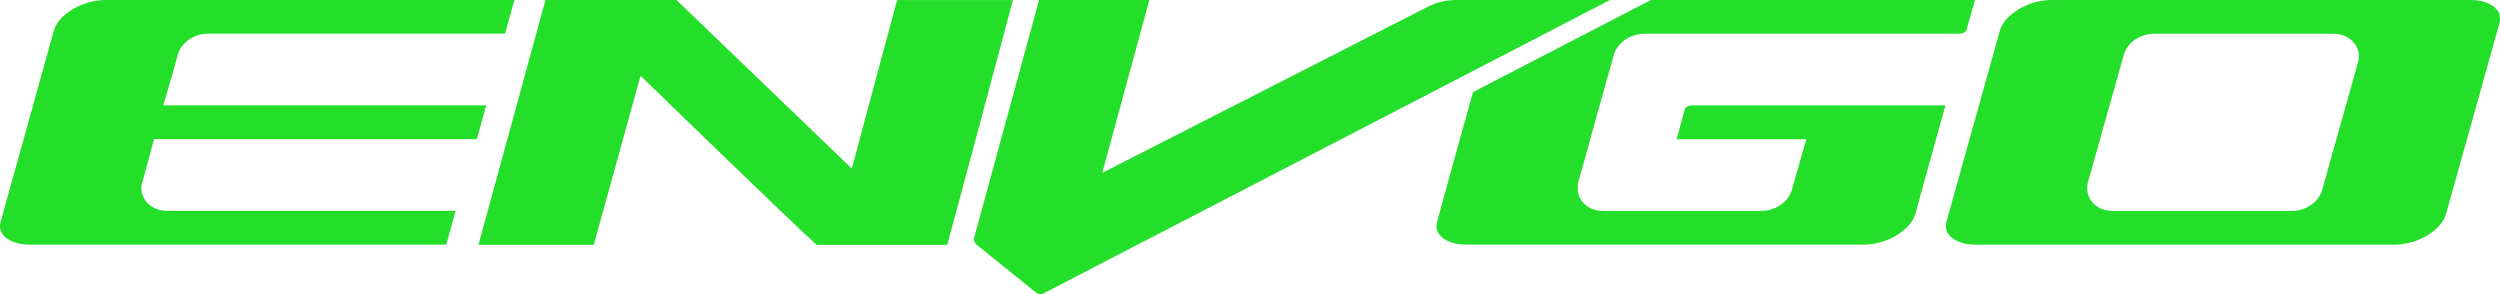 <?xml version="1.0" encoding="UTF-8"?>
<svg xmlns="http://www.w3.org/2000/svg" id="a" viewBox="0 0 455.53 53.58">
  <path d="M184.57,0s-10.96,41.01-11.97,44.59c-.05,0-.1.03-.15.03h-23.65c-4.6-4.12-32.09-30.82-32.09-30.82,0,0-8,28.95-8.51,30.79-.03,0-.06.02-.09.02h-20.93C88.97,38.13,98.32,3.94,99.39,0c.03,0,.07,0,.1,0h23.77c.79.73,31.95,30.72,31.95,30.72,0,0,7.75-28.89,8.26-30.71.03,0,.06,0,.1,0h21.02Z" fill="#23df29"></path>
  <path d="M359.85,0l-1.52,5.41-.07.26c-.13.15-.62.47-1.24.47h-57.37c-2.11,0-4.14,1.1-5.11,2.75-.16.24-.42.67-.52,1.26-1.1,3.87-2.17,7.72-3.22,11.44-.43,1.55-.86,3.11-1.29,4.65-.62,2.28-1.26,4.63-1.92,6.92l-.1.36v.74c-.03,1.03.34,1.99,1.05,2.75.86.91,2.13,1.42,3.57,1.42h28.79c1.76,0,3.51-.77,4.58-2.01.52-.56.87-1.21,1.03-1.91.29-.97.56-1.96.84-2.94.27-.96.53-1.91.82-2.87l.97-3.34h-23.64c.23-.83.45-1.64.68-2.47.29-1.07.57-2.13.86-3.17.1-.16.61-.51,1.25-.51h46.19l-2.62,9.41-1.34,4.82-1.53,5.54c-.84,2.98-5.19,5.59-9.33,5.59h-72.54c-2.17,0-3.98-.69-4.86-1.84-.51-.68-.64-1.44-.38-2.37,1.57-5.79,3.21-11.67,4.79-17.38.57-2.07,1.15-4.12,1.72-6.19L300.81,0h59.04Z" fill="#23df29"></path>
  <path d="M455.01,1.84c-.88-1.15-2.67-1.84-4.8-1.84h-76.42c-4.18,0-8.56,2.61-9.39,5.59-.78,2.84-1.58,5.68-2.38,8.53-.84,2.96-1.66,5.92-2.48,8.86-.82,2.94-1.64,5.88-2.47,8.83-.8,2.85-1.61,5.72-2.39,8.57-.25.9-.12,1.67.4,2.35.88,1.16,2.7,1.85,4.86,1.85h76.42c4.14,0,8.51-2.61,9.33-5.59.78-2.81,1.57-5.63,2.37-8.44.84-2.98,1.68-5.97,2.51-8.96.82-2.96,1.64-5.92,2.48-8.87.8-2.84,1.6-5.68,2.38-8.52.24-.9.1-1.69-.41-2.37ZM429.65,11.4c-.72,2.6-1.45,5.2-2.19,7.8l-1.07,3.79c-.4,1.43-.8,2.85-1.21,4.28-.69,2.44-1.37,4.88-2.05,7.32-.62,2.23-2.95,3.85-5.54,3.85h-32.63c-1.59,0-3-.64-3.85-1.75-.75-.98-.99-2.24-.67-3.47l.52-1.84,2.75-9.8,1.05-3.72c.74-2.62,1.48-5.25,2.21-7.86.63-2.23,2.96-3.85,5.55-3.85h32.62c1.61,0,3.03.64,3.87,1.77.76.98.99,2.25.64,3.48Z" fill="#23df29"></path>
  <path d="M293.36,0l-103.21,53.45c-.44.23-1,.15-1.34-.11l-10.89-8.78c-.37-.31-.54-.82-.4-1.3L189.33,0h20.1l-8.59,31.5L260.23,1.2c1.55-.78,3.28-1.2,5.01-1.2h28.12Z" fill="#23df29"></path>
  <path d="M93.74,0H19.23C15.04,0,10.64,2.61,9.81,5.59l-2.01,7.21-2.83,10.19L.12,40.39c-.25.9-.12,1.67.39,2.35.88,1.15,2.7,1.84,4.87,1.84h75.93l.14-.49c.31-1.1.6-2.17.9-3.24.22-.81.43-1.62.66-2.43H30.47c-2.53,0-4.47-1.58-4.67-3.74-.12-.7.04-1.29.17-1.61.24-.93.5-1.87.77-2.81.28-.98.55-1.97.81-2.96l.51-1.95h58.83s1.48-5.38,1.7-6.16H29.75l.98-3.34c.56-1.91,1.14-3.88,1.65-5.84l.04-.17.06-.16.17-.42.08-.19.1-.17c1-1.69,3.01-2.78,5.12-2.78h52.72,0s1.37,0,1.37,0l.14-.51h0c.31-1.1.6-2.16.88-3.21.23-.81.44-1.62.67-2.42Z" fill="#23df29"></path>
</svg>
